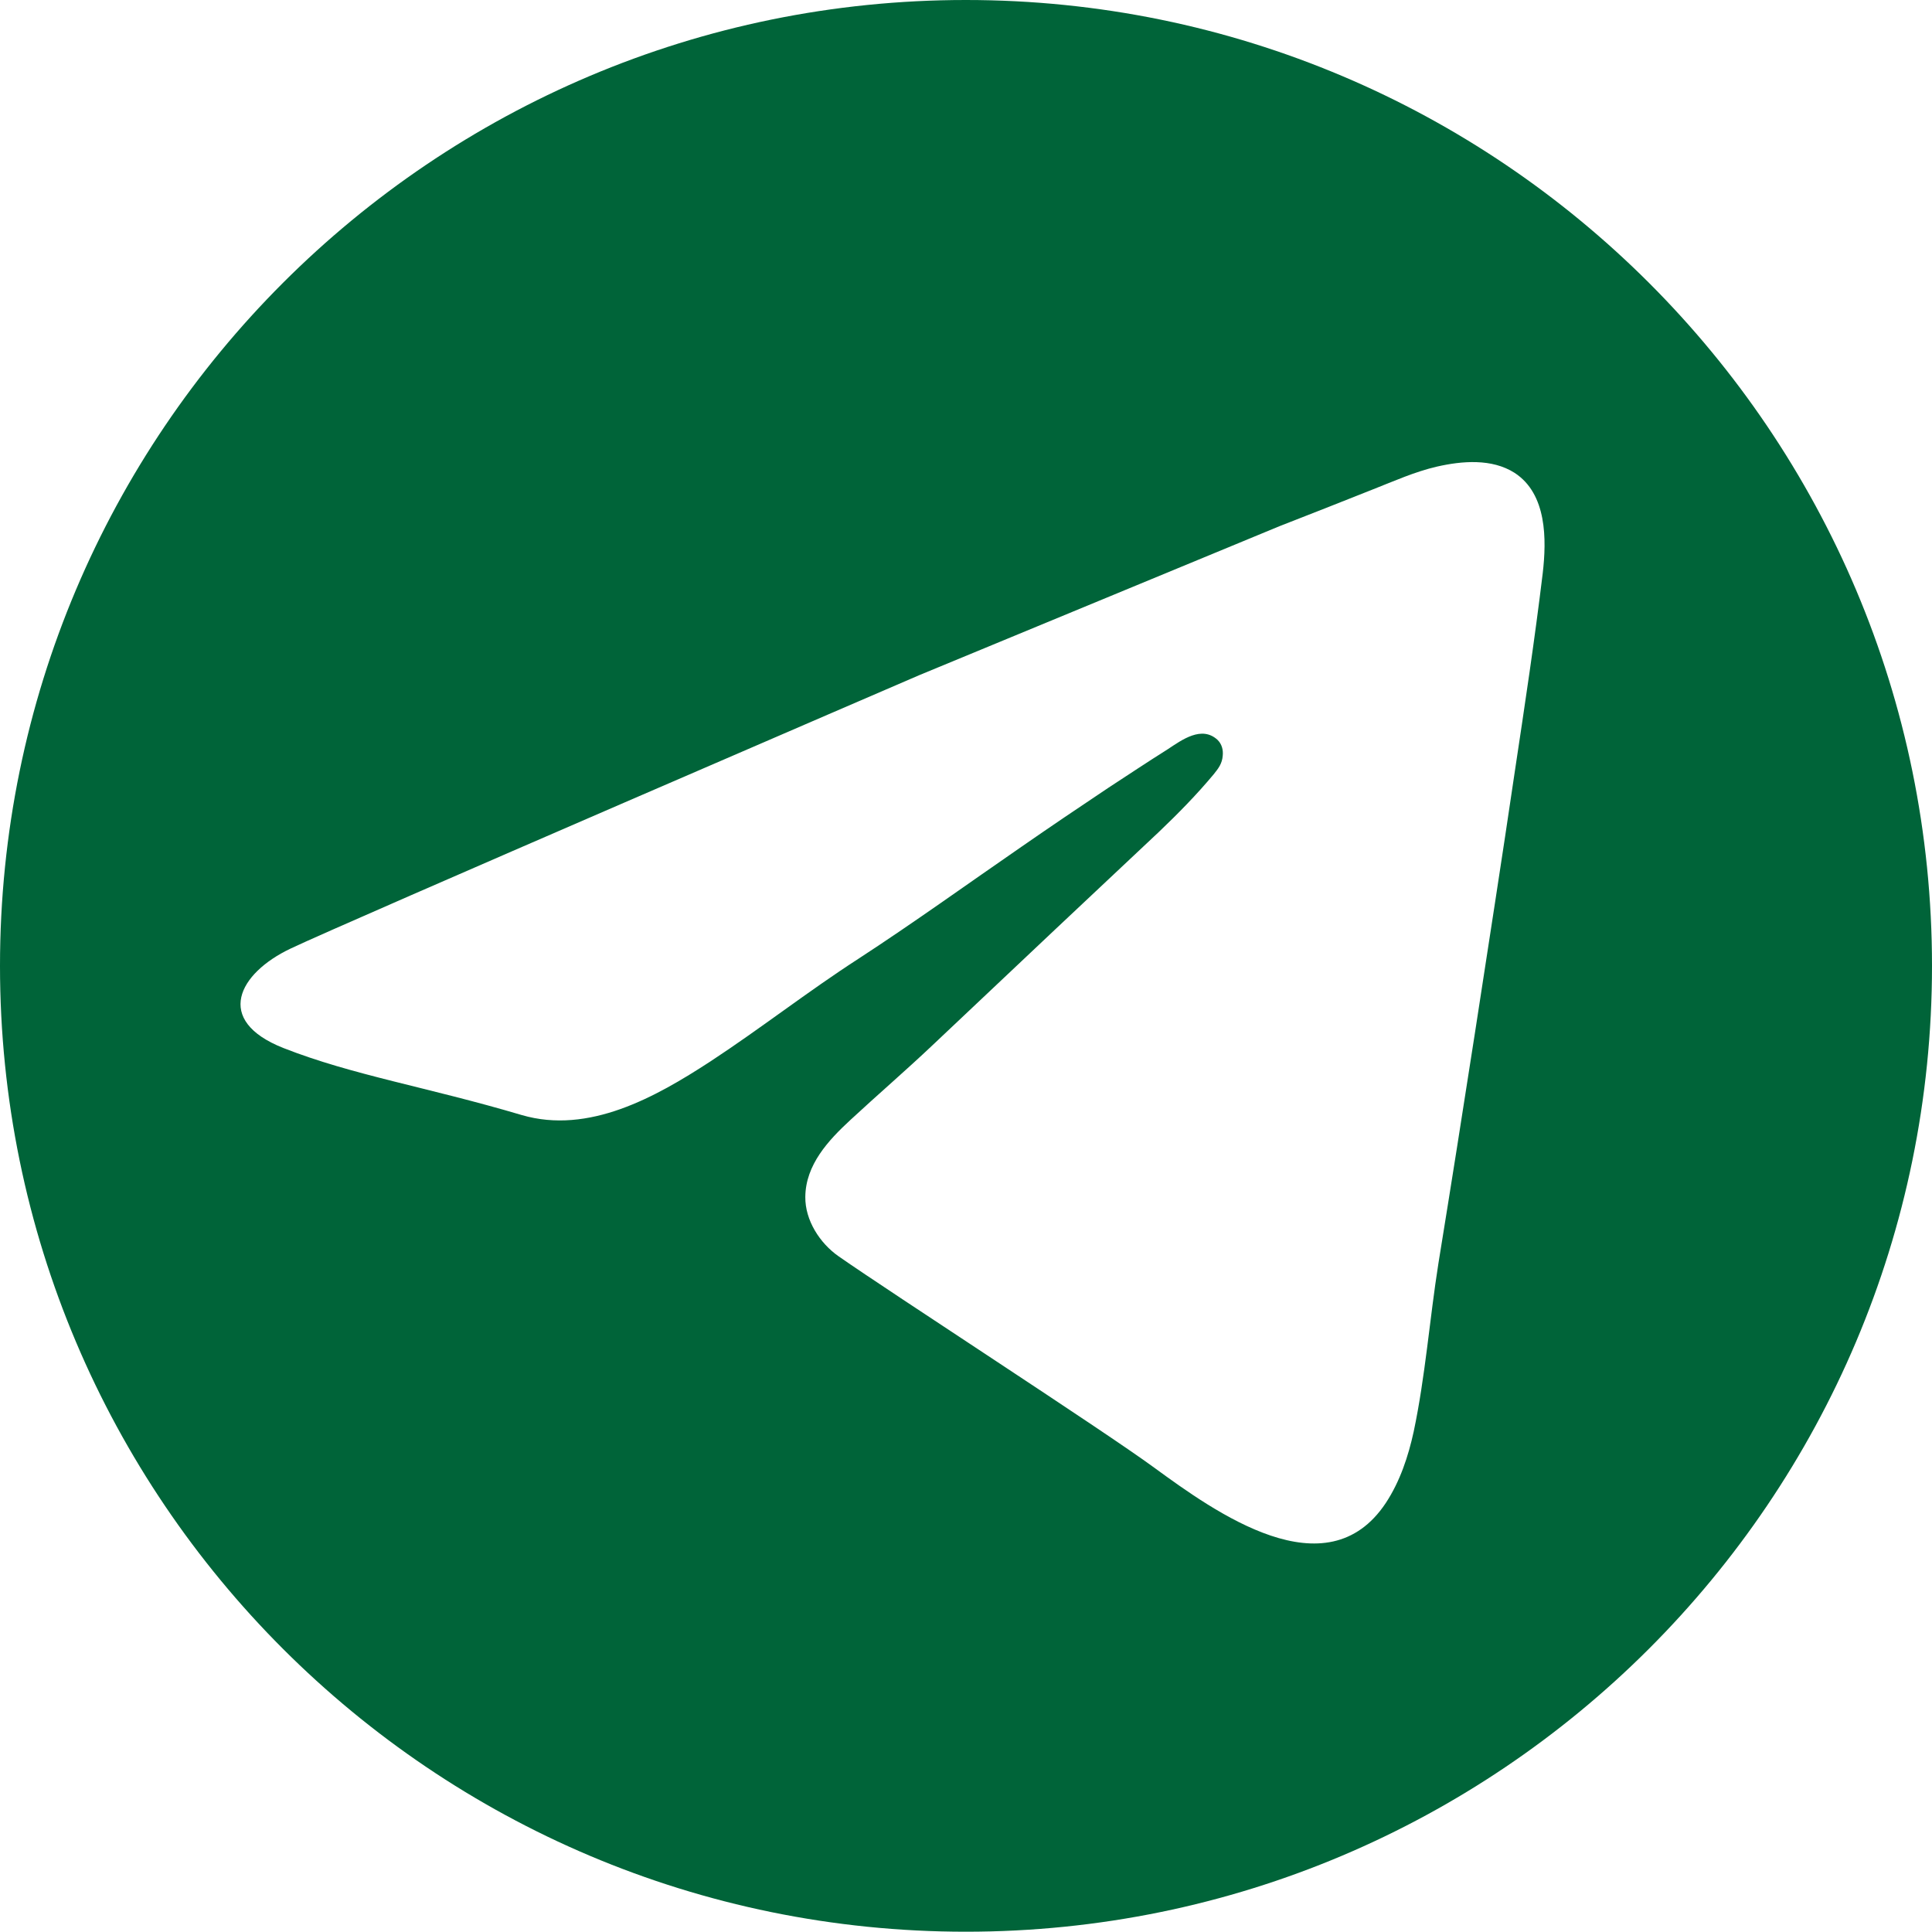 <?xml version="1.0" encoding="UTF-8"?>
<svg id="Layer_2" data-name="Layer 2" xmlns="http://www.w3.org/2000/svg" viewBox="0 0 67.99 67.98">
  <defs>
    <style>
      .cls-1 {
        fill: #006439;
      }
    </style>
  </defs>
  <g id="Layer_1-2" data-name="Layer 1">
    <g id="Telegram">
      <path class="cls-1" d="M33.99,0C15.22,0,0,15.22,0,33.99s15.22,33.99,33.99,33.99,34-15.22,34-33.99S52.77,0,33.99,0ZM54.29,20.18c-.28,2.32-.63,4.64-.98,6.96-.45,3.06-.93,6.12-1.4,9.18-.42,2.71-.85,5.43-1.29,8.14-.31,1.96-.46,3.98-.87,5.92-.19.87-.48,1.75-.98,2.51-2.09,3.15-6,.33-8.15-1.24-1.77-1.3-9.25-6.14-11.11-7.44-.66-.46-1.18-1.27-1.17-2.09.01-1.13.81-1.99,1.59-2.71.96-.89,1.95-1.74,2.9-2.64,1.43-1.35,2.85-2.69,4.28-4.04,1.23-1.15,2.45-2.31,3.68-3.46.67-.64,1.32-1.3,1.92-2.02.17-.21.3-.38.32-.66.02-.2-.03-.4-.18-.55-.56-.52-1.26,0-1.76.33-.7.44-1.39.9-2.08,1.35-1.02.68-2.04,1.37-3.05,2.07-1.9,1.31-3.8,2.68-5.75,3.95-1.78,1.15-3.45,2.46-5.22,3.62-1.92,1.25-4.27,2.57-6.63,1.88-3.34-.99-5.95-1.4-8.39-2.36-2.45-.97-1.58-2.63.26-3.5,1.84-.88,22.12-9.62,22.12-9.62l12.67-5.24c1.1-.43,2.2-.86,3.3-1.3.74-.29,1.47-.62,2.25-.8.88-.2,1.93-.29,2.73.22,1.14.74,1.13,2.34.99,3.54Z"/>
    </g>
  </g>
</svg>